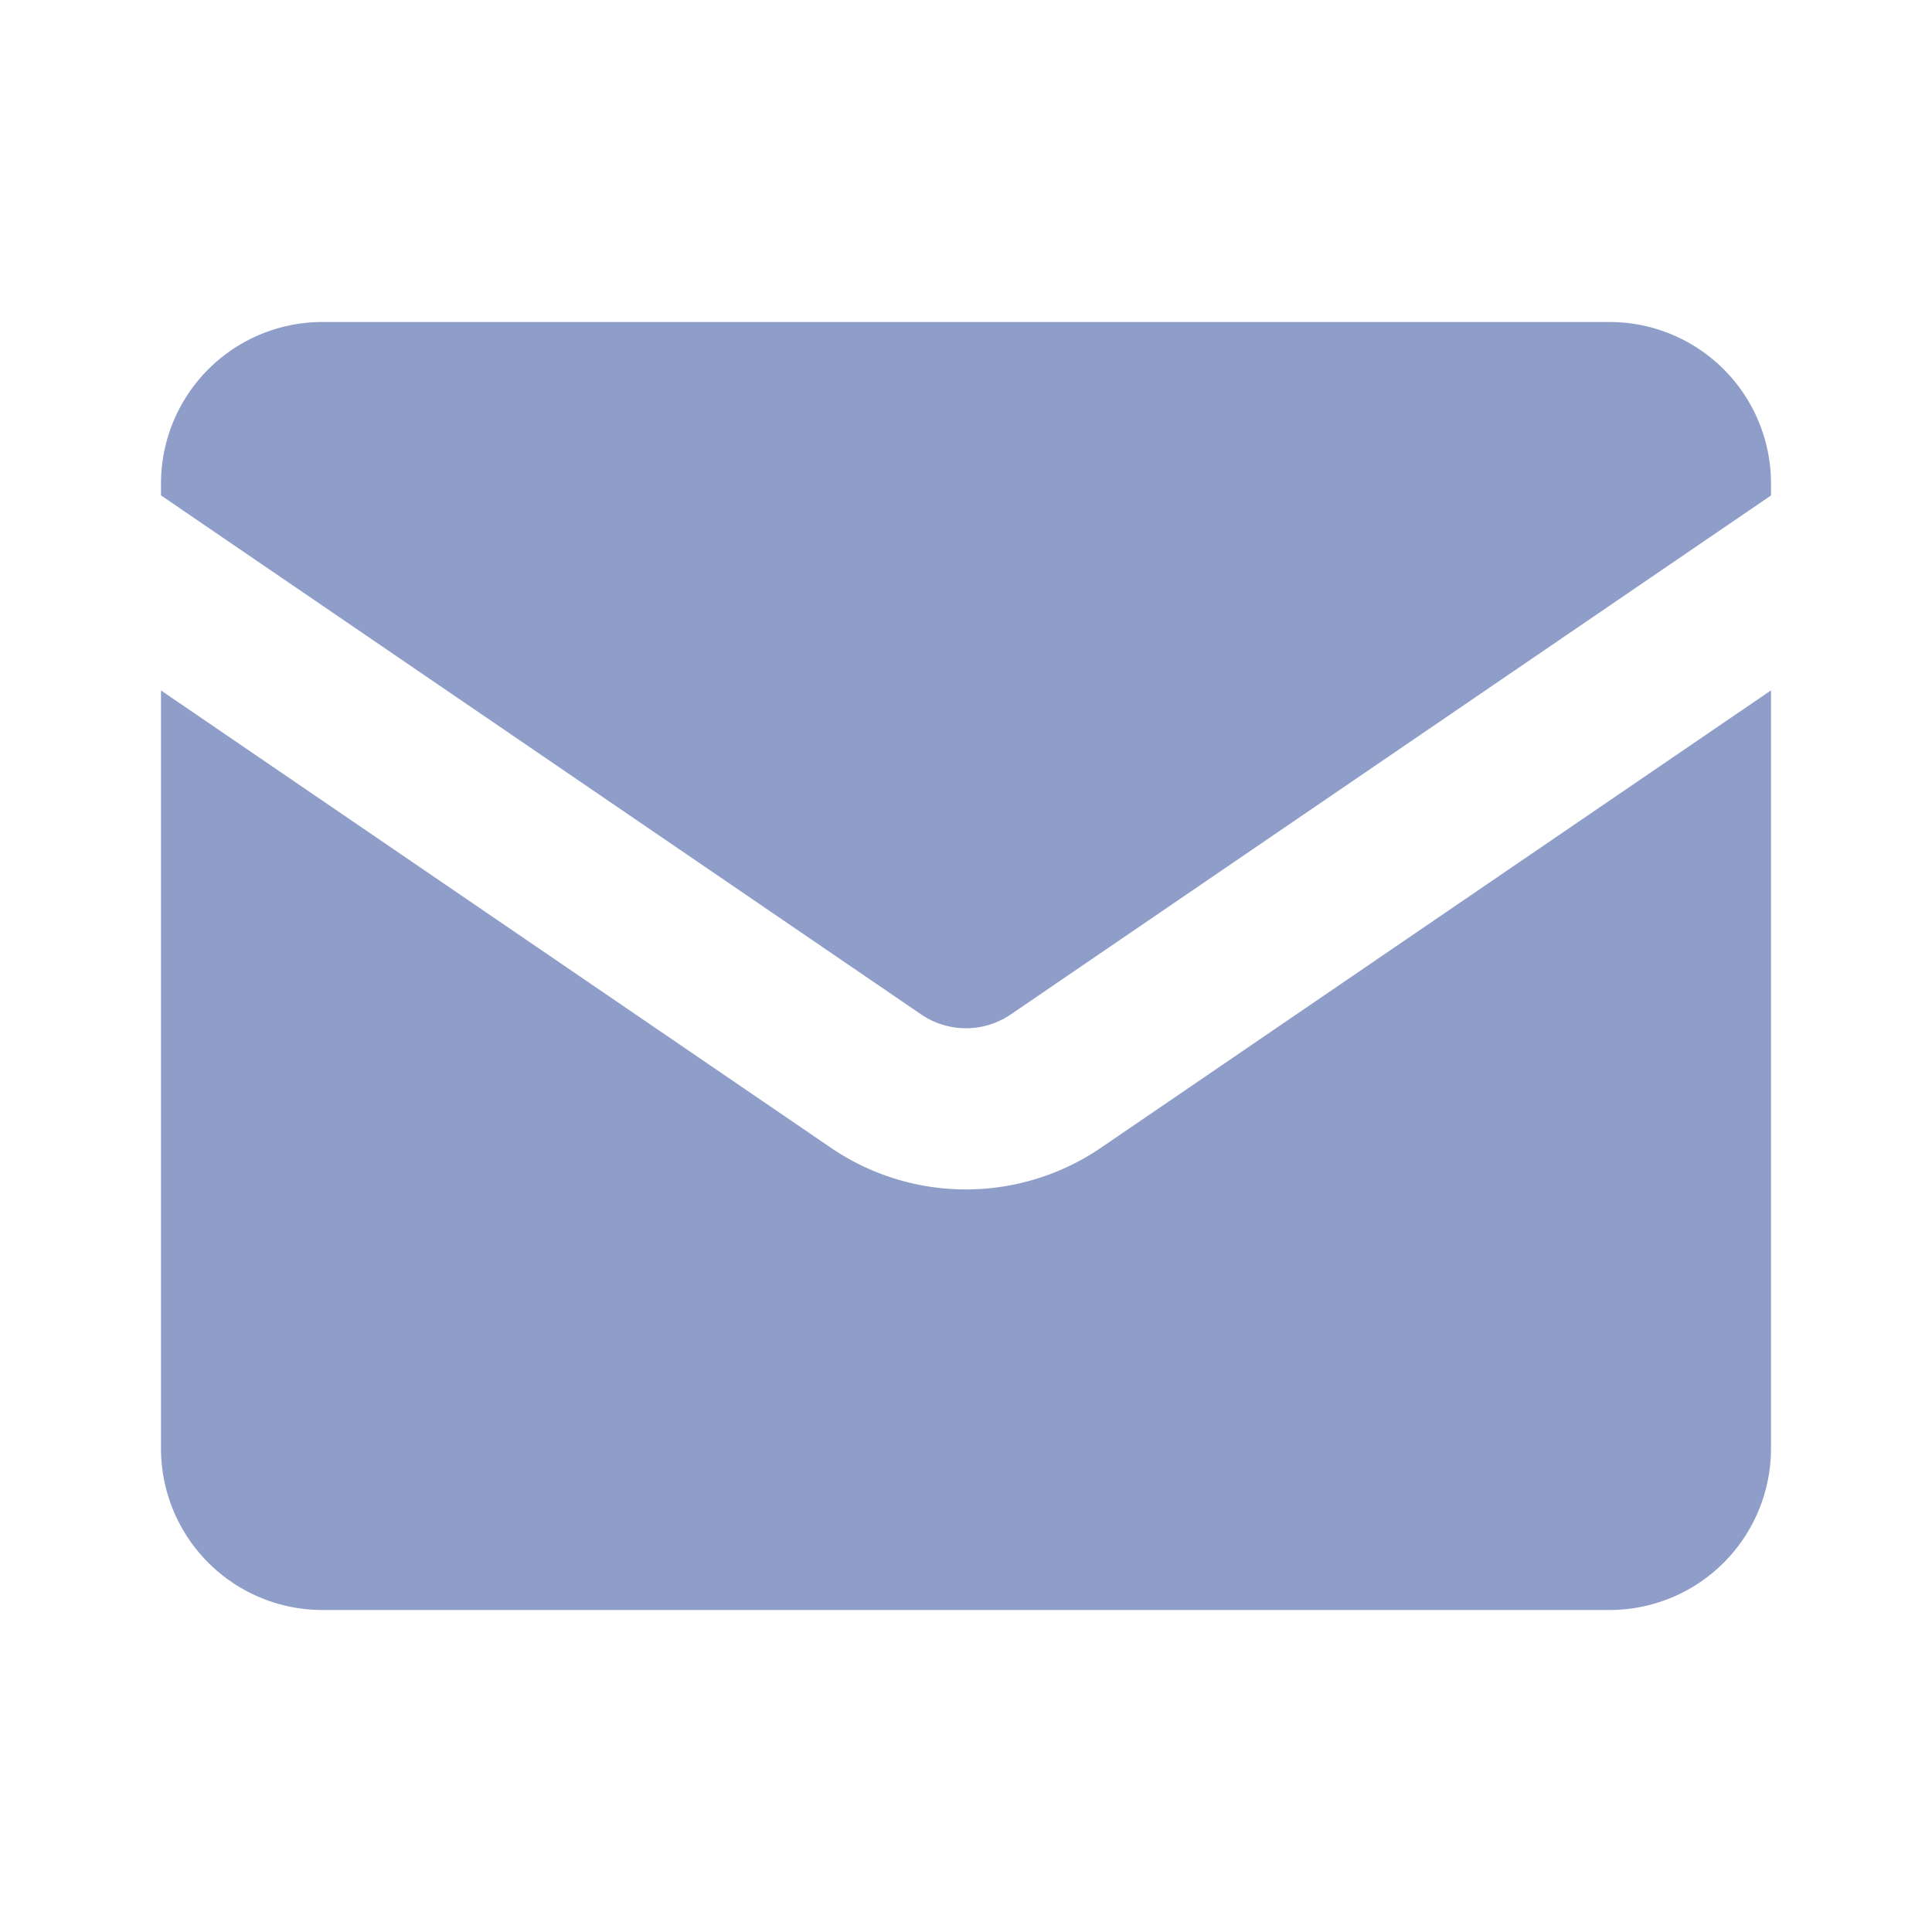 <svg xmlns="http://www.w3.org/2000/svg" viewBox="0 0 24 24">
  <g>
    <path d="M13.688,14.25a2.977,2.977,0,0,1-3.378,0L2,8.577V18a2.006,2.006,0,0,0,2,2H20a2.006,2.006,0,0,0,2-2V8.576Z M11.438,12.598a.987.987,0,0,0,1.122.001L22,6.155V6a2.006,2.006,0,0,0-2-2H4A2.006,2.006,0,0,0,2,6v.154Z" fill="#8f9dc9"/>
  </g>
</svg>
